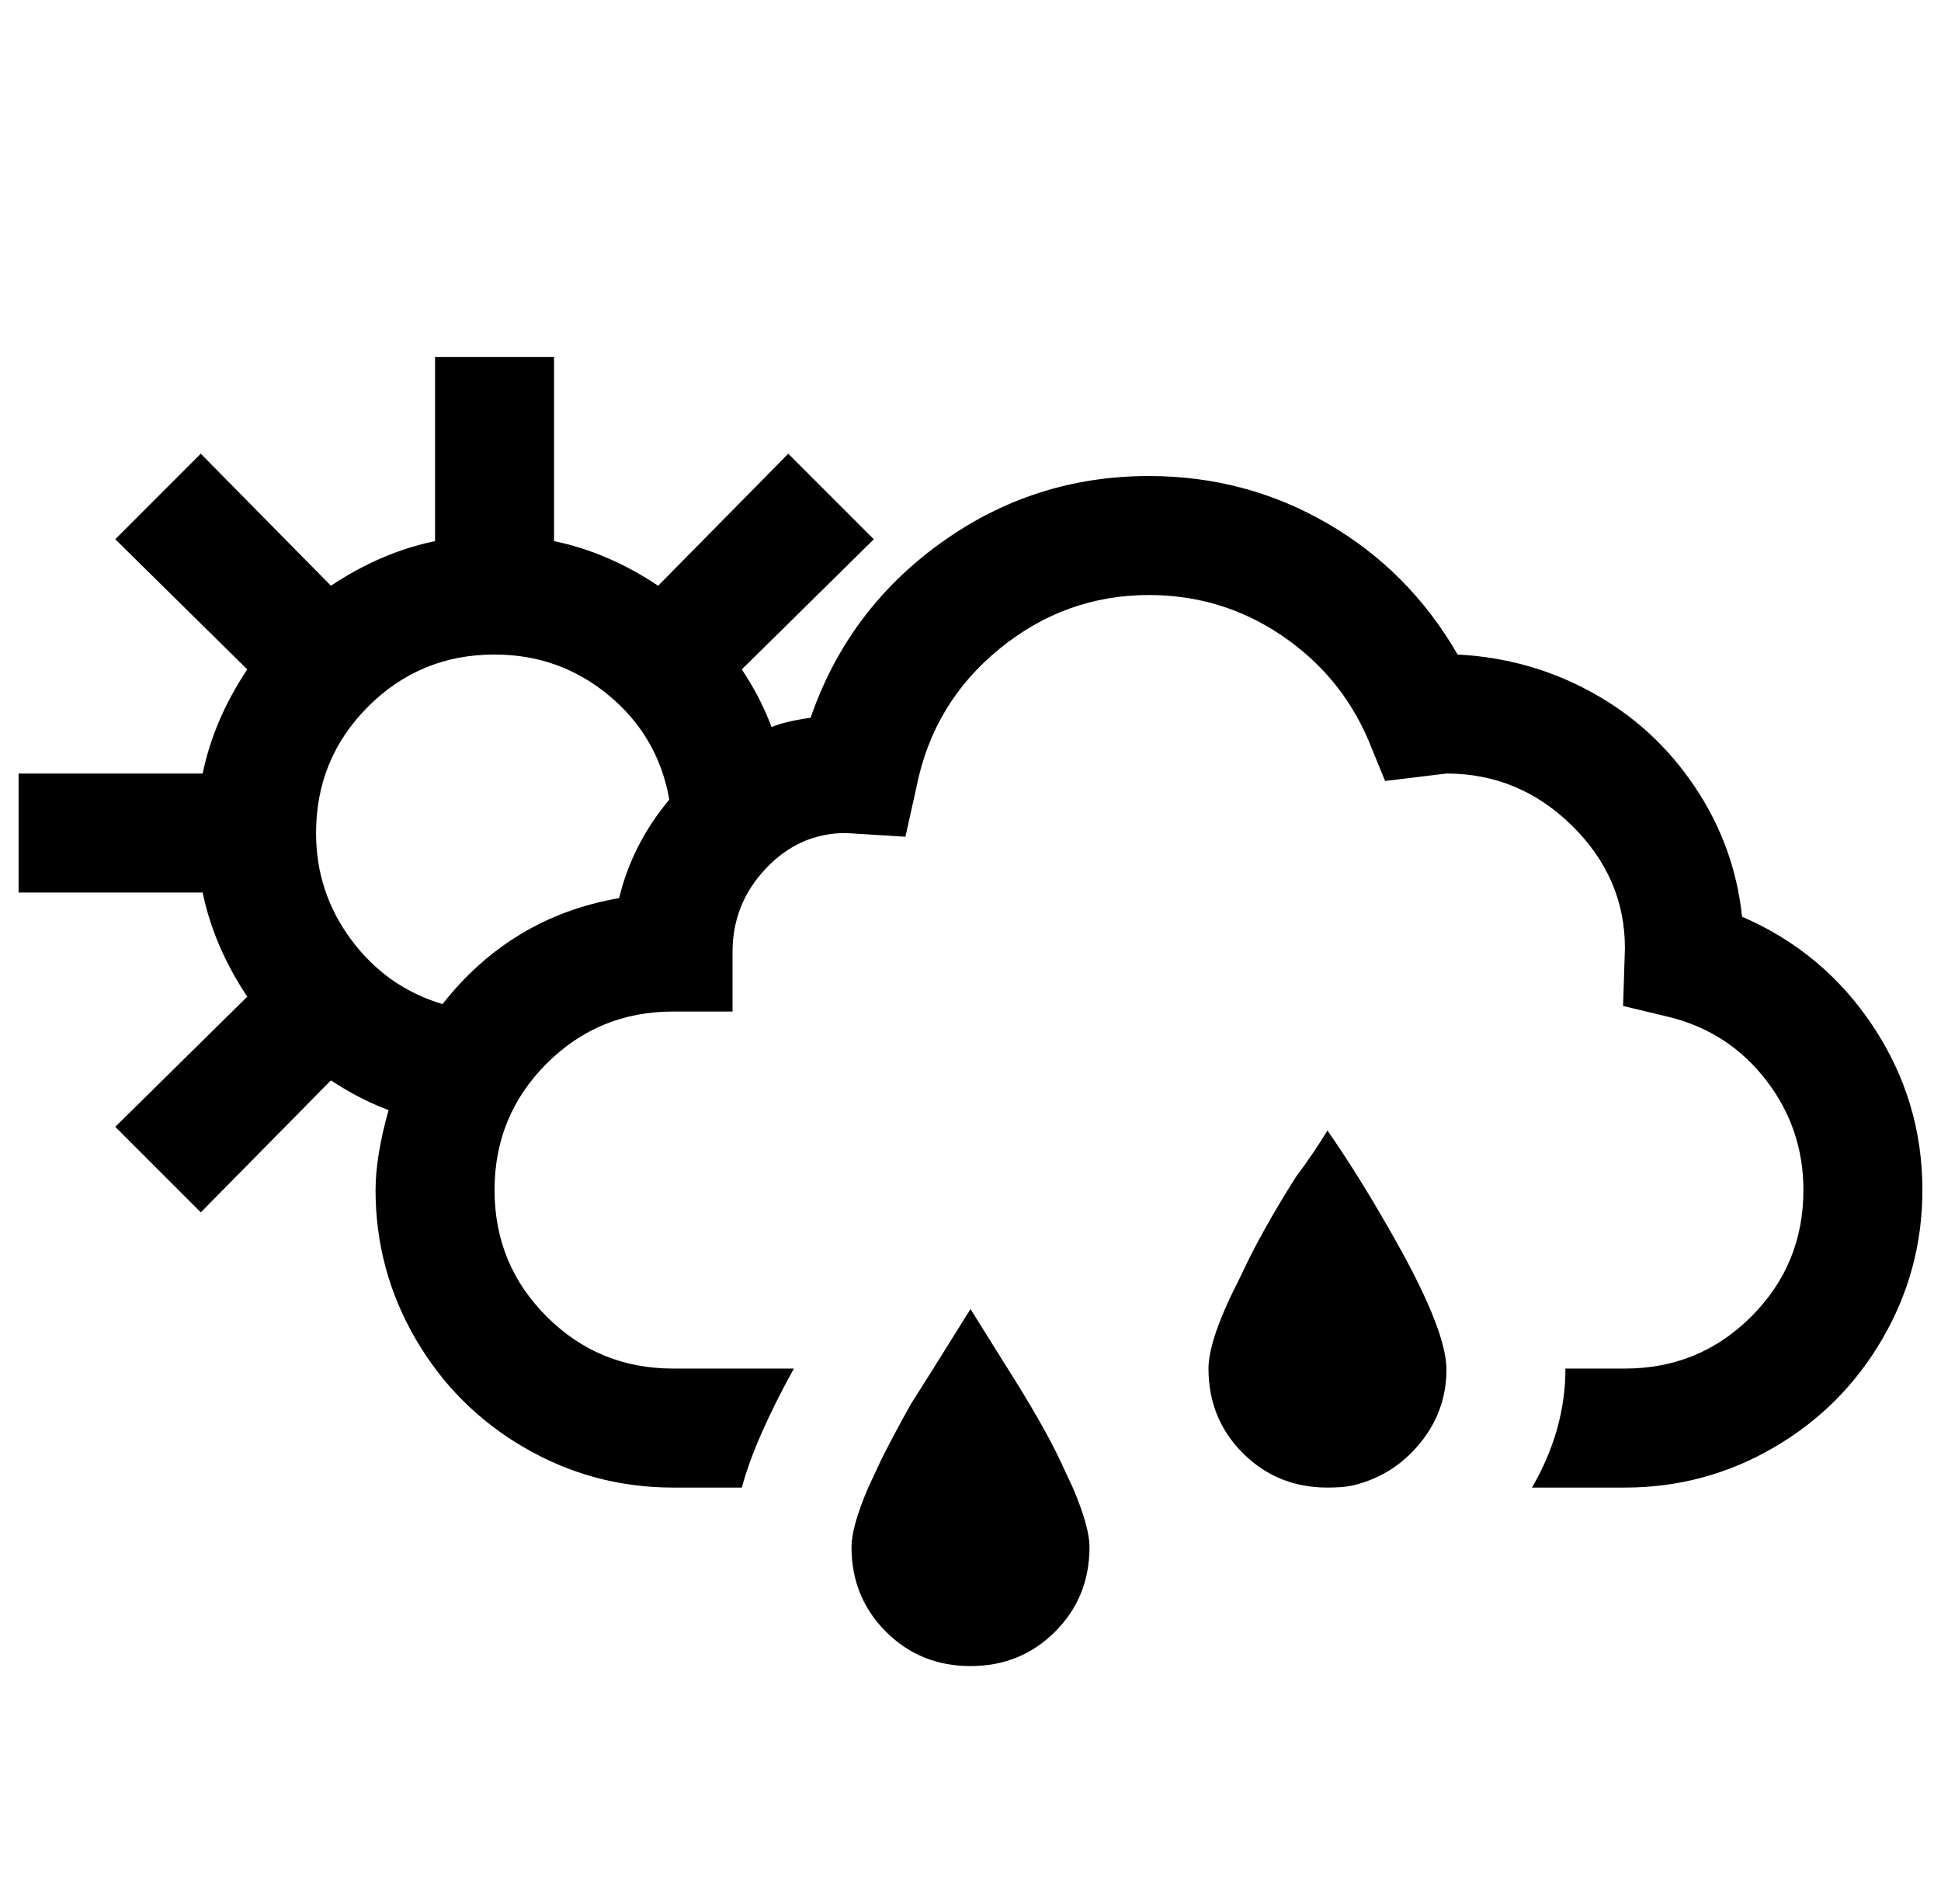 <?xml version="1.0" standalone="no"?>
<!DOCTYPE svg PUBLIC "-//W3C//DTD SVG 1.1//EN" "http://www.w3.org/Graphics/SVG/1.1/DTD/svg11.dtd" >
<svg xmlns="http://www.w3.org/2000/svg" xmlns:xlink="http://www.w3.org/1999/xlink" version="1.1" viewBox="-10 0 1044 1024">
   <path fill="currentColor"
d="M224 192v99q-29 6 -56 24l-70 -71l-46 46l71 70q-18 27 -24 56h-99v64h99q6 29 24 56l-71 70l46 46l70 -71q15 10 31 16q-7 25 -7 43q0 43 21.5 80t58.5 58.5t80 21.5h37q7 -26 28 -64h-65q-40 0 -68 -28t-28 -68t28 -68t68 -28h32v-32q0 -26 18 -45t43 -19l32 2l6 -27
q9 -45 44.5 -74t80.5 -29q39 0 71 21.5t47 56.5l9 22l33 -4q39 0 67.5 28t28.5 66l-1 31l25 6q32 8 52 34t20 59q0 40 -28 68t-68 28h-32q0 33 -18 64h50q43 0 80 -21.5t58.5 -58.5t21.5 -80q0 -48 -26.5 -88t-70.5 -59q-4 -38 -25.5 -70t-55 -50.5t-72.5 -20.5
q-26 -45 -70 -70.5t-96 -25.5q-62 0 -112 36t-70 94q-14 2 -21 5q-6 -16 -16 -31l71 -70l-46 -46l-70 71q-27 -18 -56 -24v-99h-64zM256 352q35 0 61.5 22t32.5 56q-20 24 -27 53q-58 10 -95 57q-30 -9 -49 -34.5t-19 -57.5q0 -40 28 -68t68 -28zM704 608q-8 13 -17 25
q-19 30 -30 54q-17 33 -17 49q0 27 18.5 45.5t45.5 18.5q8 0 13 -1q22 -5 36.5 -22.5t14.5 -40t-32 -77.5q-16 -28 -32 -51v0zM512 704l-20 32l-12 19q-9 16 -16 30l-7 15q-9 21 -9 32q0 27 18.5 45.5t45.5 18.5t45.5 -18.5t18.5 -45.5q0 -11 -9 -32l-7 -15q-9 -19 -28 -49z
" />
</svg>
